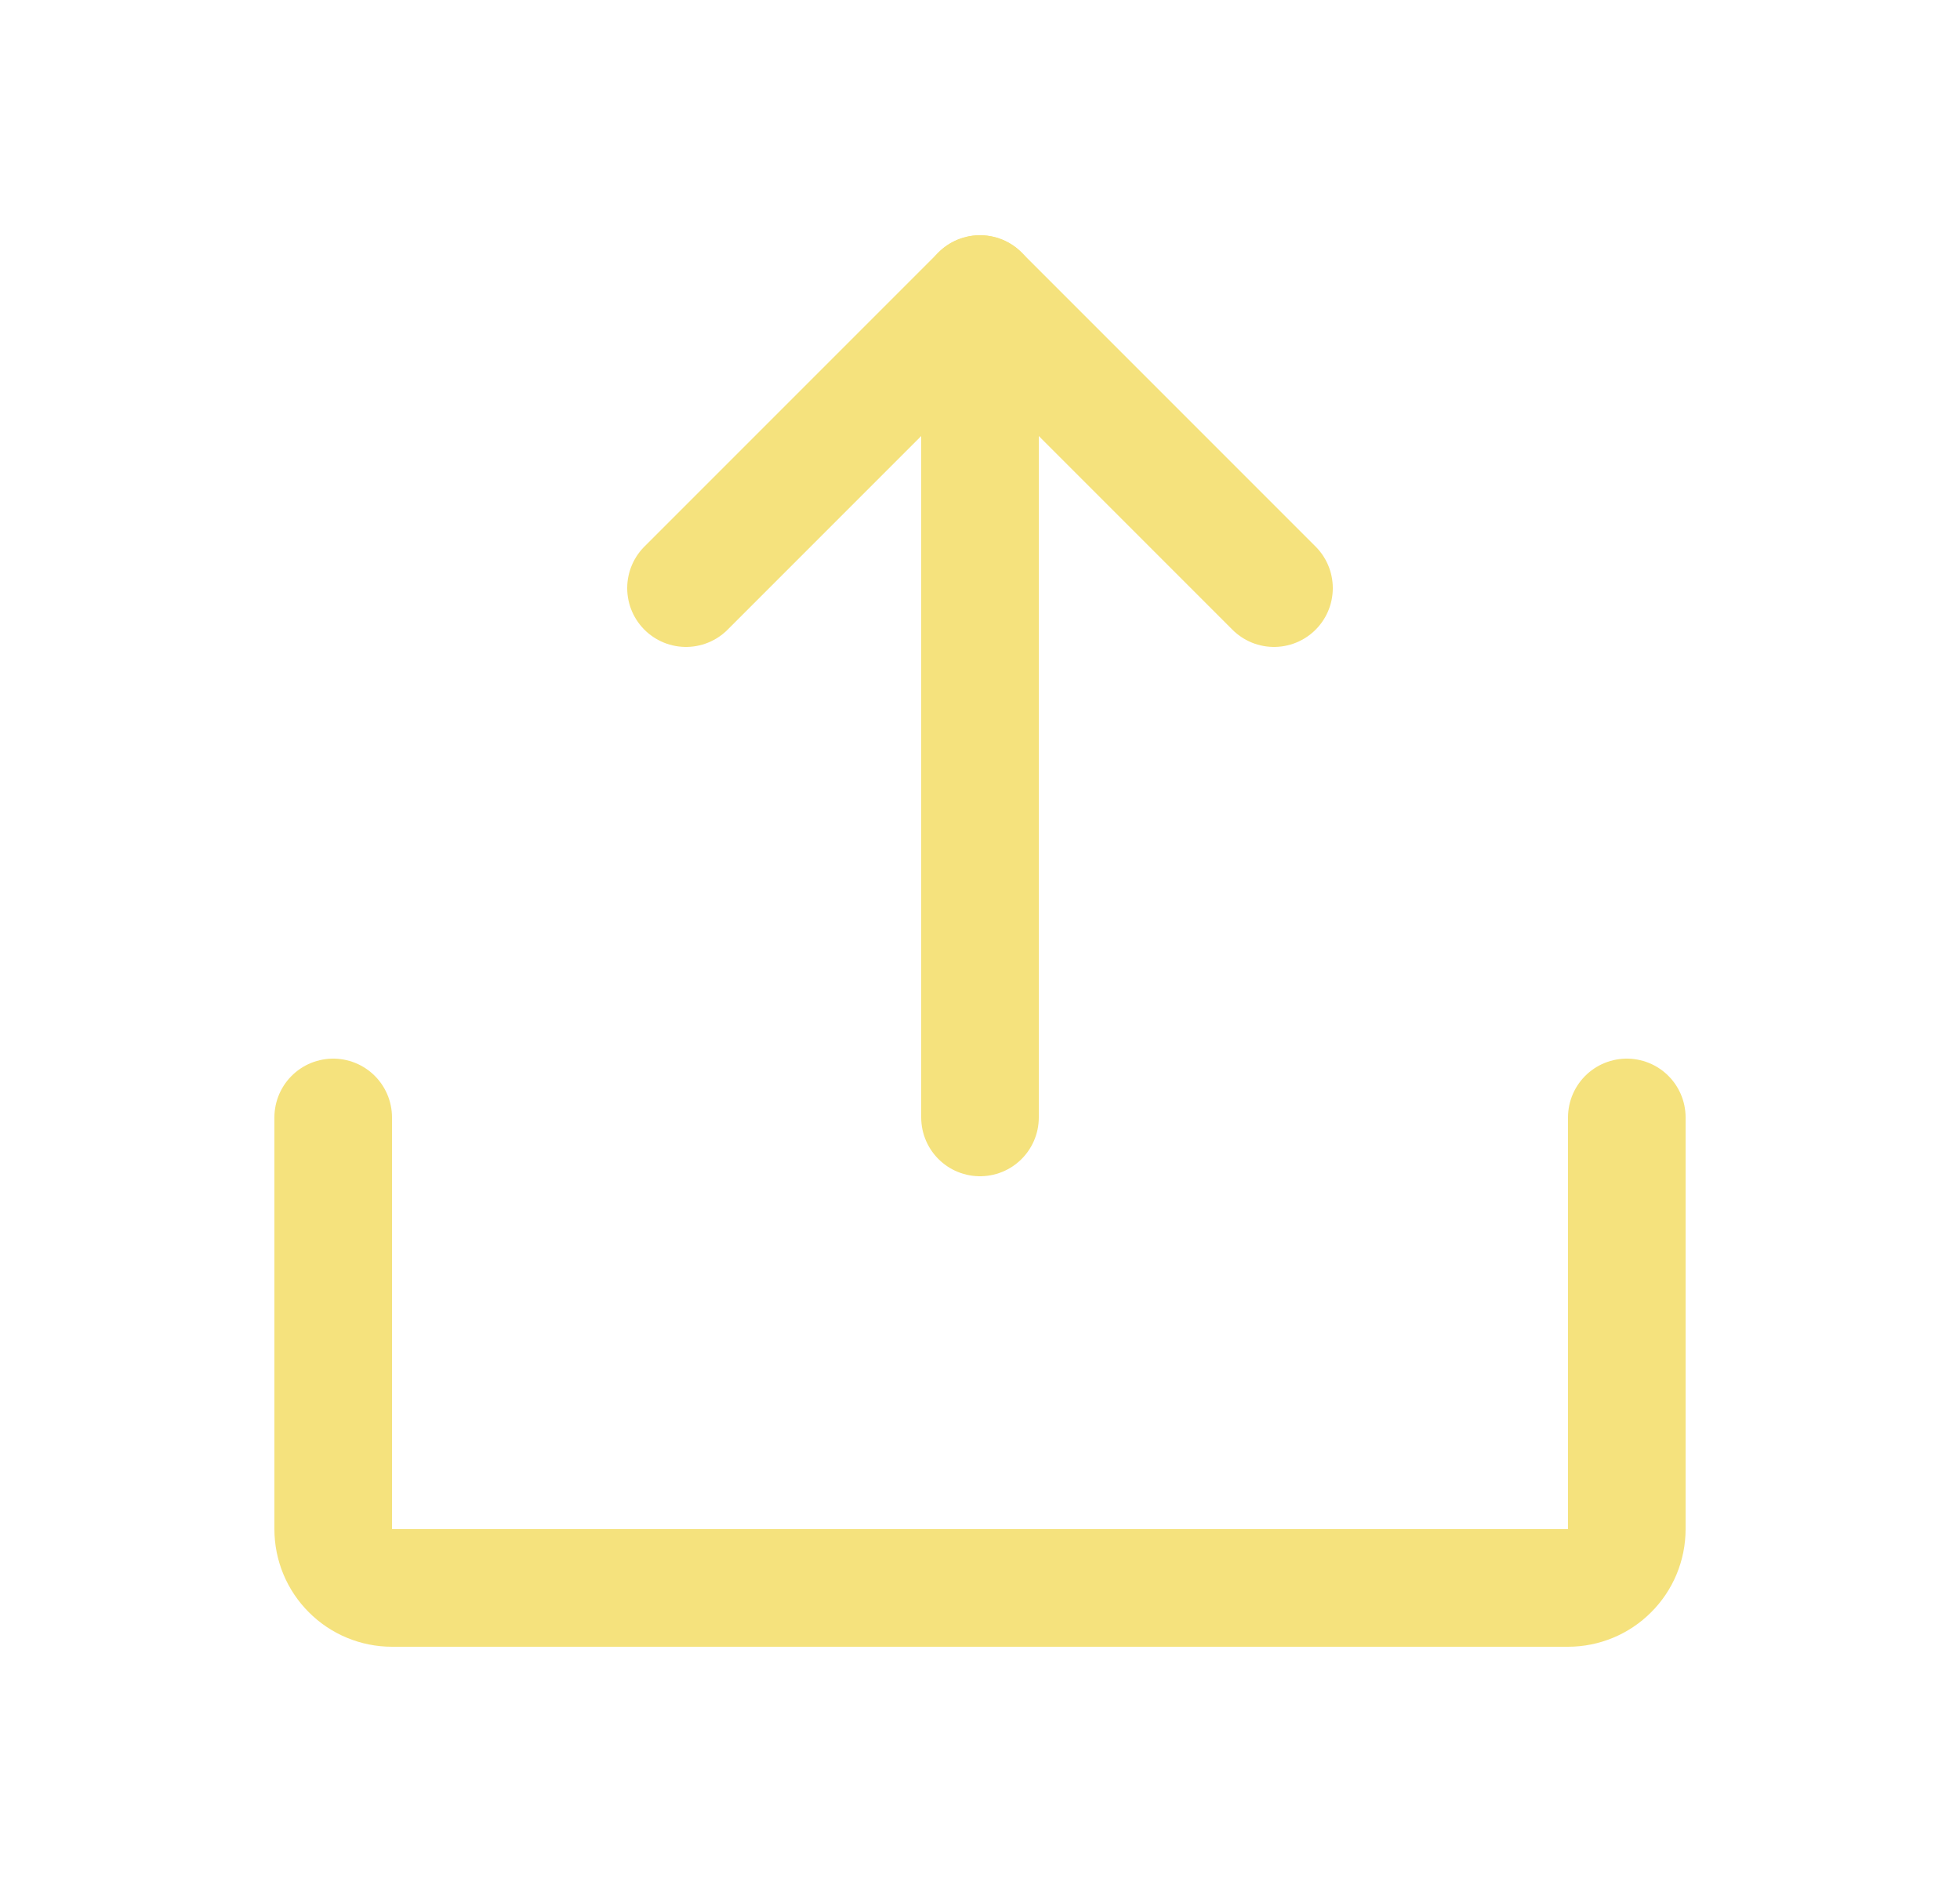 <svg width="25" height="24" viewBox="0 0 25 24" fill="none" xmlns="http://www.w3.org/2000/svg">
<g clip-path="url(#clip0_1855_38787)">
<path d="M12.5 14.25V3.75" stroke="#F5E27D" stroke-width="1.5" stroke-linecap="round" stroke-linejoin="round"/>
<path d="M20.75 14.25V19.5C20.75 19.699 20.671 19.89 20.53 20.03C20.39 20.171 20.199 20.25 20 20.25H5C4.801 20.25 4.61 20.171 4.47 20.03C4.329 19.89 4.25 19.699 4.25 19.5V14.25" stroke="#F5E27D" stroke-width="1.5" stroke-linecap="round" stroke-linejoin="round"/>
<path d="M8.75 7.5L12.5 3.75L16.25 7.5" stroke="#F5E27D" stroke-width="1.5" stroke-linecap="round" stroke-linejoin="round"/>
</g>
<defs>
<clipPath id="clip0_1855_38787">
<rect width="24" height="24" fill="white" transform="translate(0.5)"/>
</clipPath>
</defs>
</svg>
